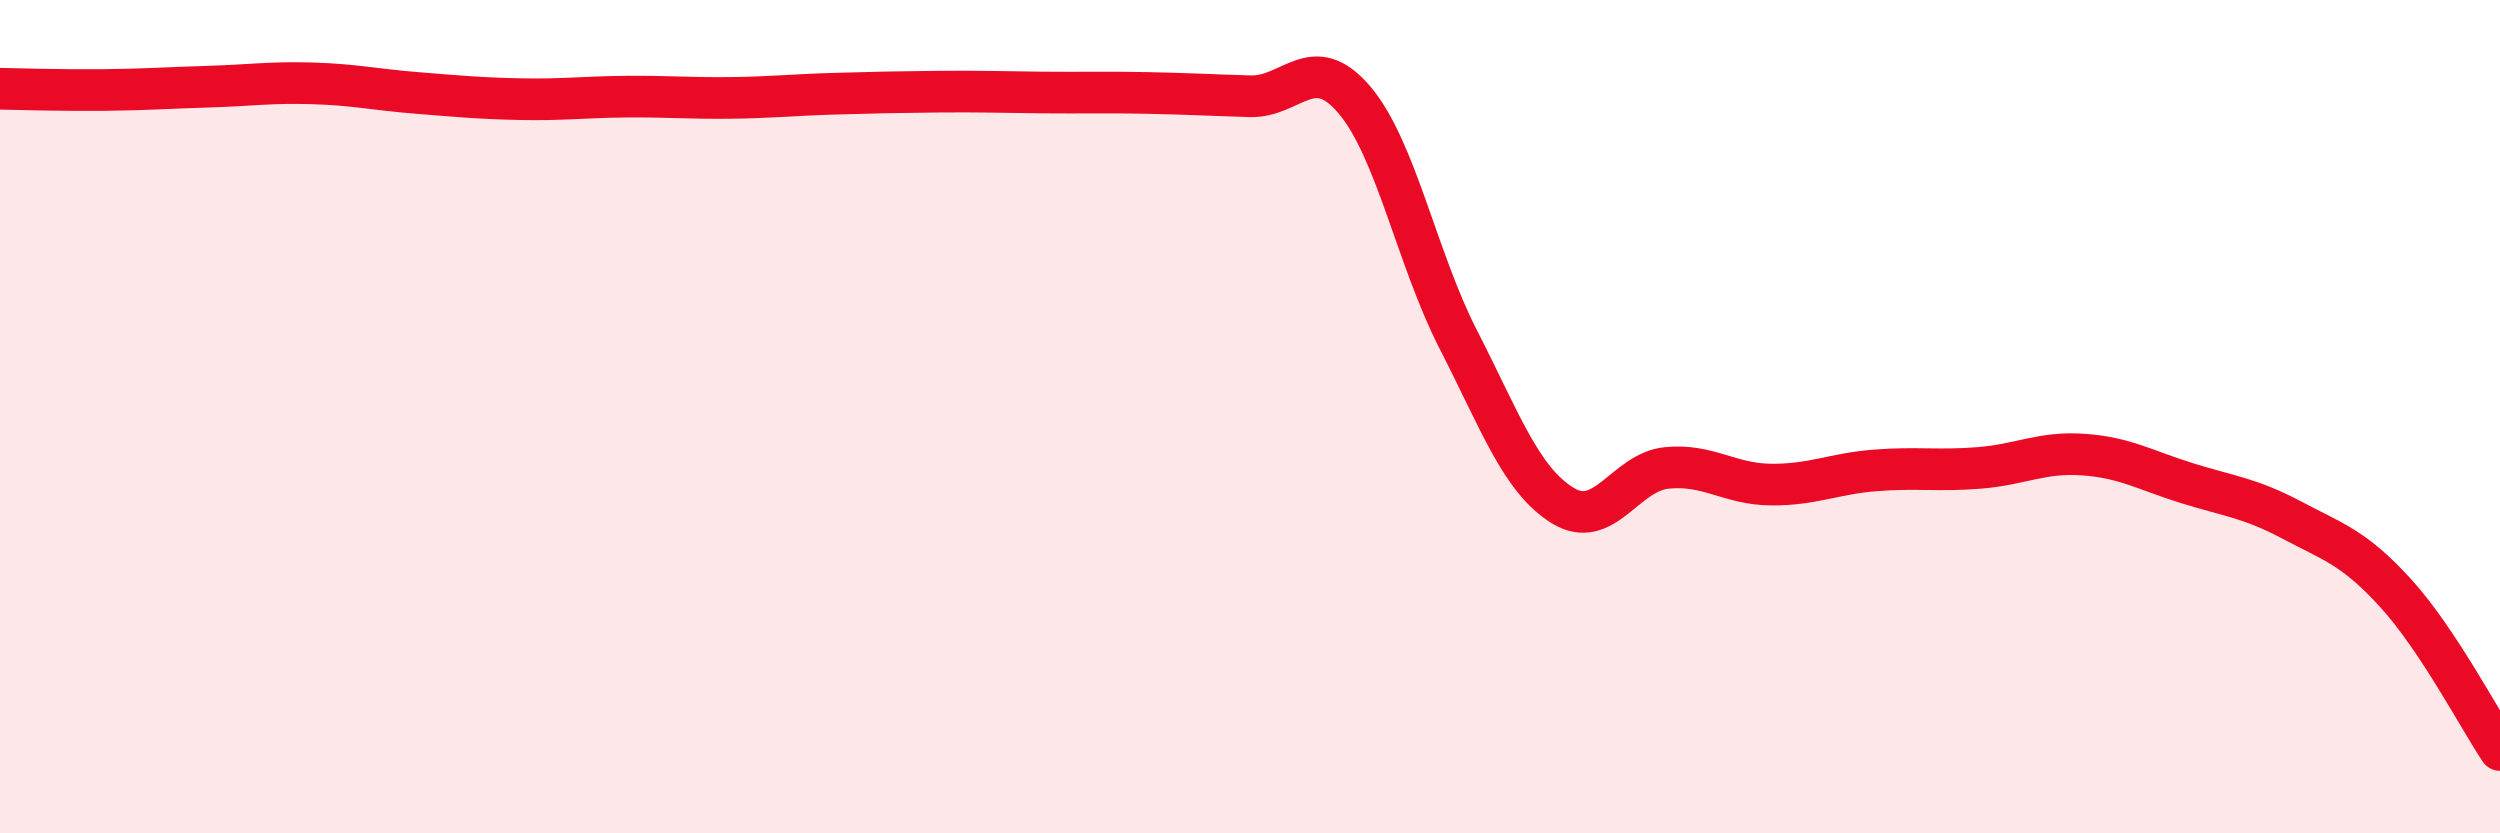 
    <svg width="60" height="20" viewBox="0 0 60 20" xmlns="http://www.w3.org/2000/svg">
      <path
        d="M 0,2.13 C 0.5,2.14 1.5,2.17 2.5,2.16 C 3.5,2.15 4,2.11 5,2.08 C 6,2.05 6.5,1.97 7.5,2 C 8.5,2.03 9,2.15 10,2.23 C 11,2.31 11.5,2.36 12.5,2.38 C 13.5,2.4 14,2.33 15,2.32 C 16,2.31 16.5,2.36 17.5,2.35 C 18.5,2.34 19,2.28 20,2.25 C 21,2.22 21.5,2.21 22.5,2.2 C 23.5,2.19 24,2.21 25,2.22 C 26,2.23 26.5,2.21 27.5,2.23 C 28.5,2.25 29,2.28 30,2.31 C 31,2.34 31.5,1.22 32.5,2.39 C 33.5,3.56 34,6.2 35,8.15 C 36,10.1 36.5,11.51 37.5,12.13 C 38.5,12.75 39,11.33 40,11.23 C 41,11.13 41.5,11.62 42.5,11.63 C 43.5,11.64 44,11.37 45,11.29 C 46,11.21 46.5,11.31 47.5,11.23 C 48.5,11.15 49,10.84 50,10.91 C 51,10.98 51.5,11.29 52.5,11.6 C 53.5,11.91 54,11.95 55,12.48 C 56,13.01 56.5,13.14 57.5,14.24 C 58.5,15.34 59.5,17.25 60,18L60 20L0 20Z"
        fill="#EB0A25"
        opacity="0.1"
        stroke-linecap="round"
        stroke-linejoin="round"
      />
      <path
        d="M 0,2.13 C 0.5,2.14 1.5,2.17 2.5,2.16 C 3.5,2.15 4,2.11 5,2.08 C 6,2.05 6.5,1.97 7.5,2 C 8.5,2.03 9,2.15 10,2.23 C 11,2.31 11.5,2.36 12.5,2.38 C 13.5,2.4 14,2.33 15,2.32 C 16,2.31 16.5,2.36 17.5,2.35 C 18.5,2.34 19,2.28 20,2.25 C 21,2.22 21.5,2.21 22.5,2.2 C 23.5,2.19 24,2.21 25,2.22 C 26,2.23 26.5,2.21 27.5,2.23 C 28.5,2.25 29,2.28 30,2.31 C 31,2.34 31.5,1.22 32.5,2.39 C 33.5,3.56 34,6.2 35,8.15 C 36,10.1 36.5,11.51 37.5,12.13 C 38.5,12.75 39,11.33 40,11.23 C 41,11.13 41.5,11.62 42.5,11.63 C 43.5,11.64 44,11.37 45,11.29 C 46,11.21 46.5,11.31 47.5,11.23 C 48.5,11.15 49,10.84 50,10.91 C 51,10.98 51.5,11.29 52.5,11.6 C 53.5,11.91 54,11.95 55,12.48 C 56,13.01 56.5,13.14 57.5,14.24 C 58.5,15.34 59.5,17.25 60,18"
        stroke="#EB0A25"
        stroke-width="1"
        fill="none"
        stroke-linecap="round"
        stroke-linejoin="round"
      />
    </svg>
  